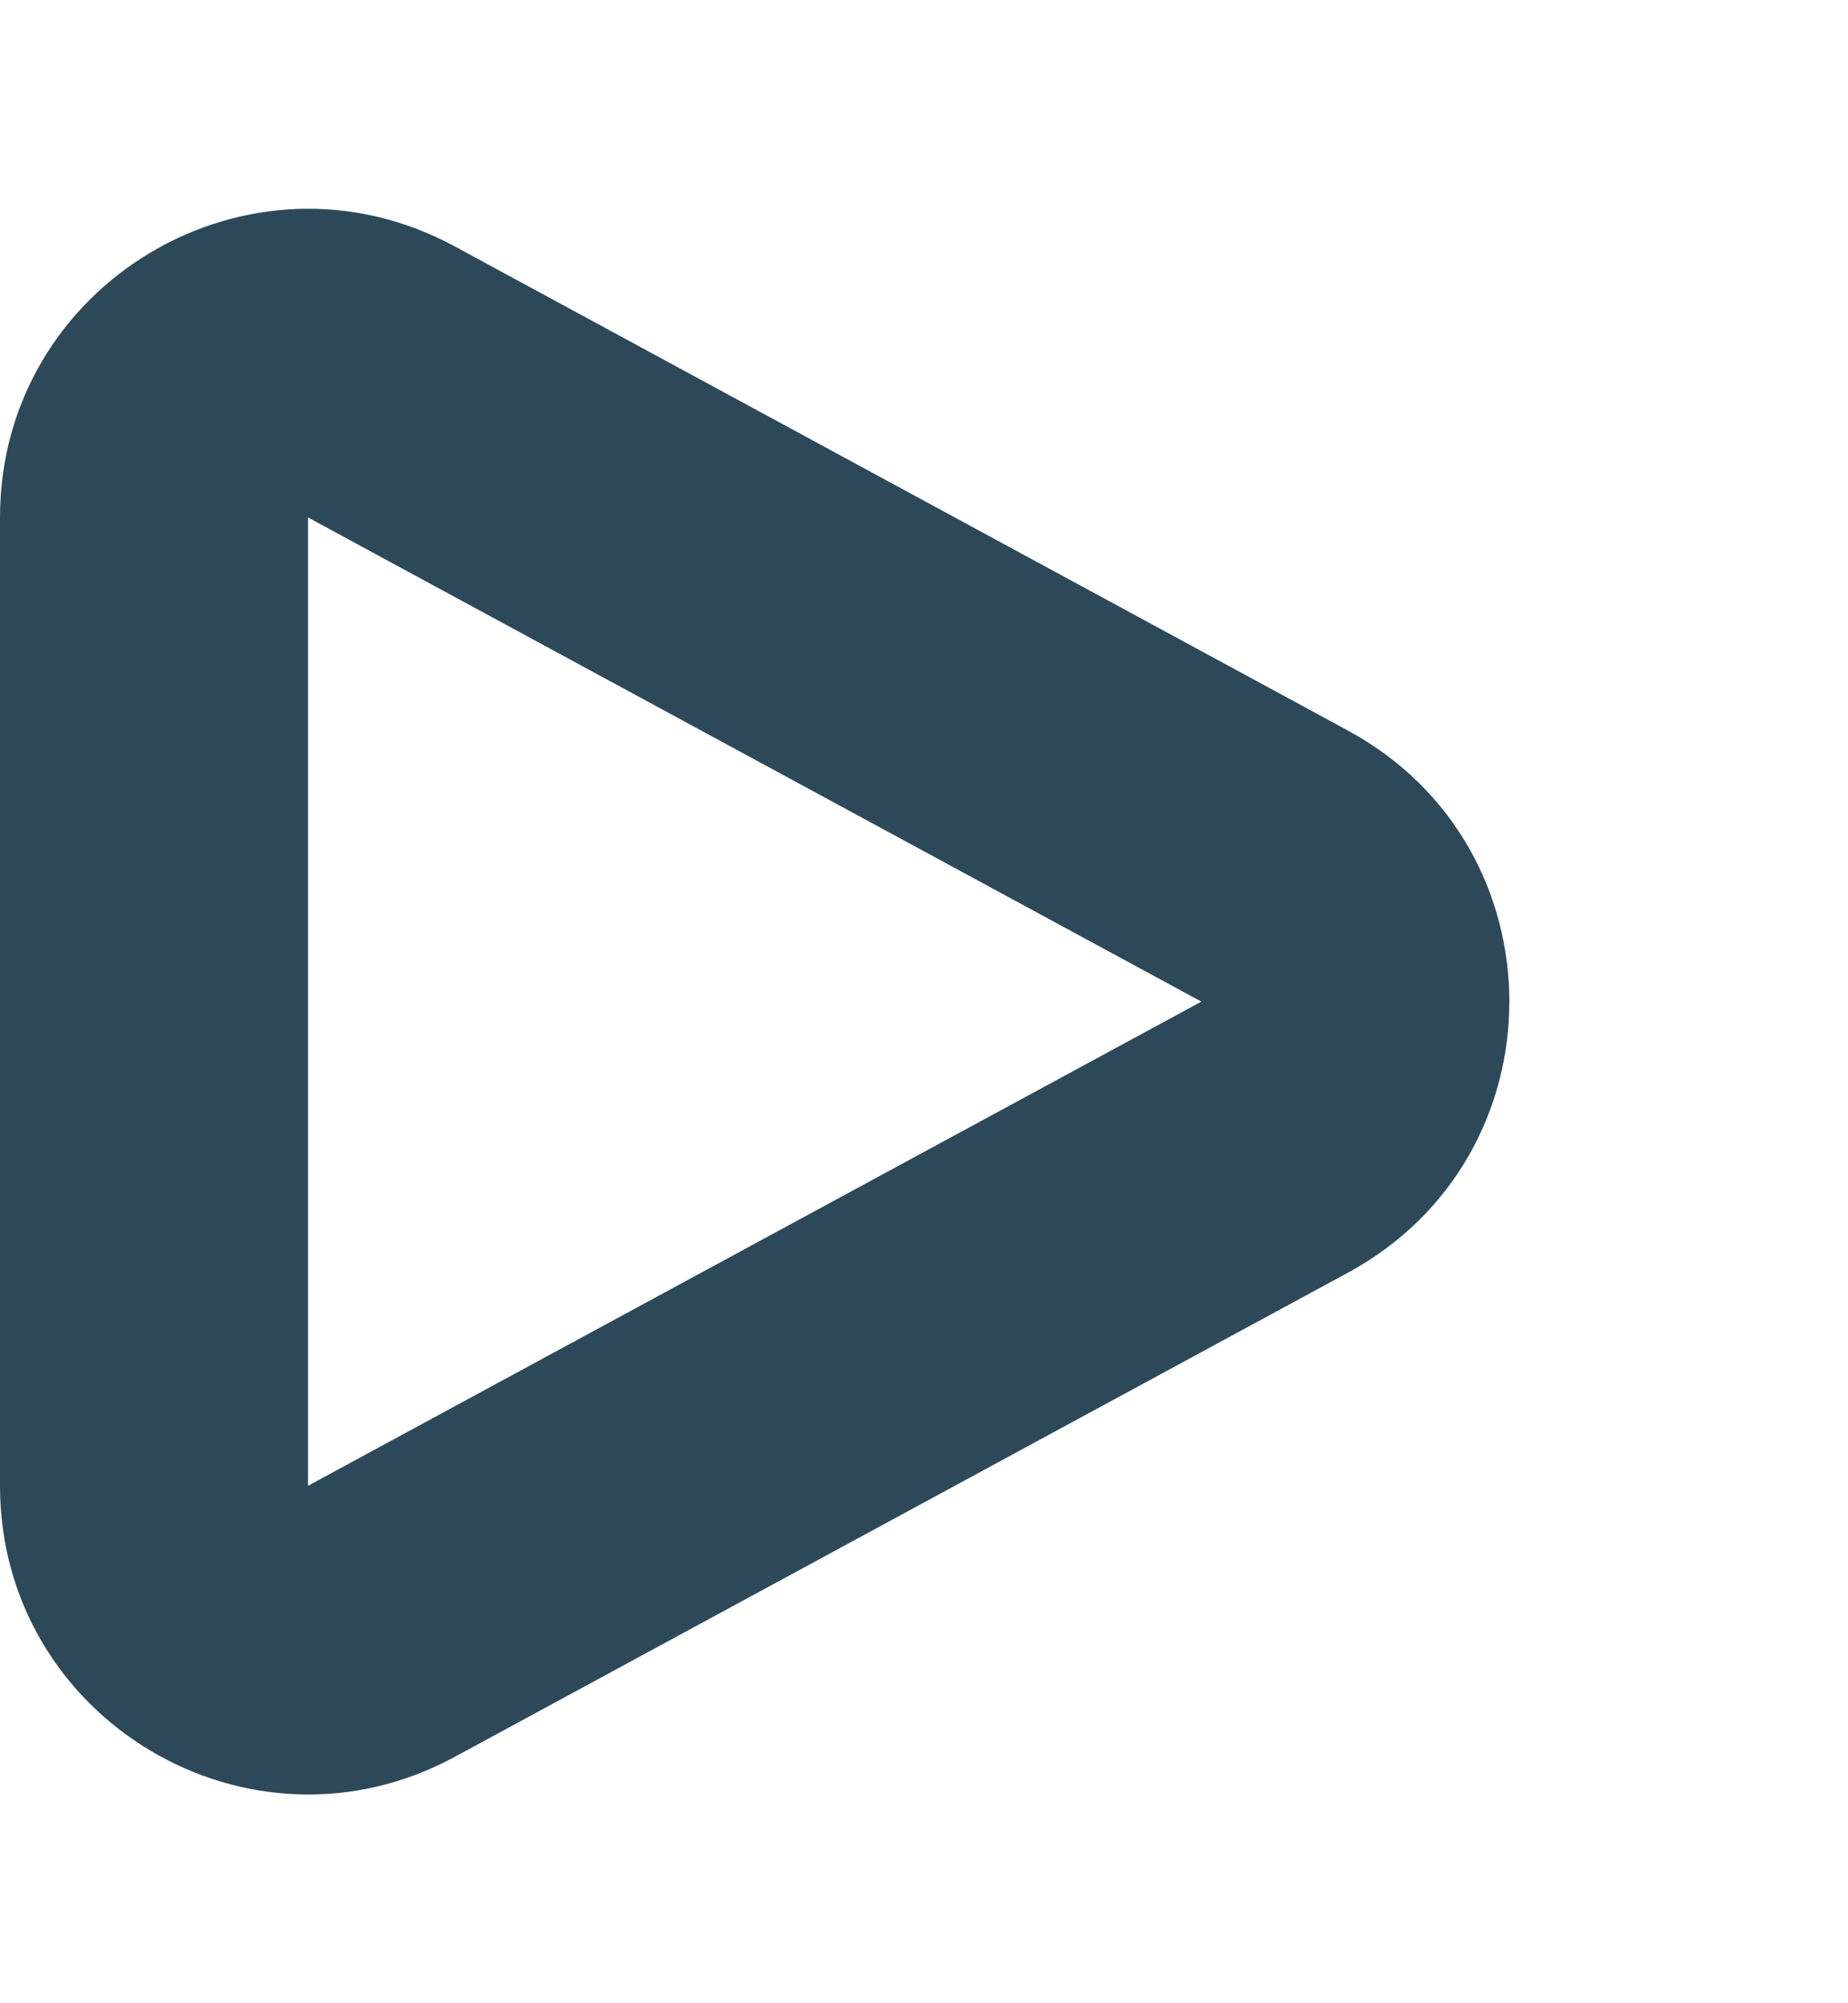 <svg xmlns="http://www.w3.org/2000/svg" width="12" height="13" viewBox="0 0 12 13">
  <g id="Polygon_4" data-name="Polygon 4" transform="translate(12) rotate(90)" fill="none">
    <path d="M4.741,3.247a2,2,0,0,1,3.517,0l3.142,5.8A2,2,0,0,1,9.642,12H3.358A2,2,0,0,1,1.6,9.047Z" stroke="none"/>
    <path d="M 6.5 4.199 L 3.358 10 L 9.642 10 L 6.5 4.199 M 6.5 2.199 C 7.19 2.199 7.88 2.548 8.259 3.247 L 11.401 9.047 C 12.123 10.38 11.158 12 9.642 12 L 3.358 12 C 1.842 12 0.877 10.38 1.599 9.047 L 4.741 3.247 C 5.12 2.548 5.81 2.199 6.5 2.199 Z" stroke="none" fill="#2d4959"/>
  </g>
</svg>
